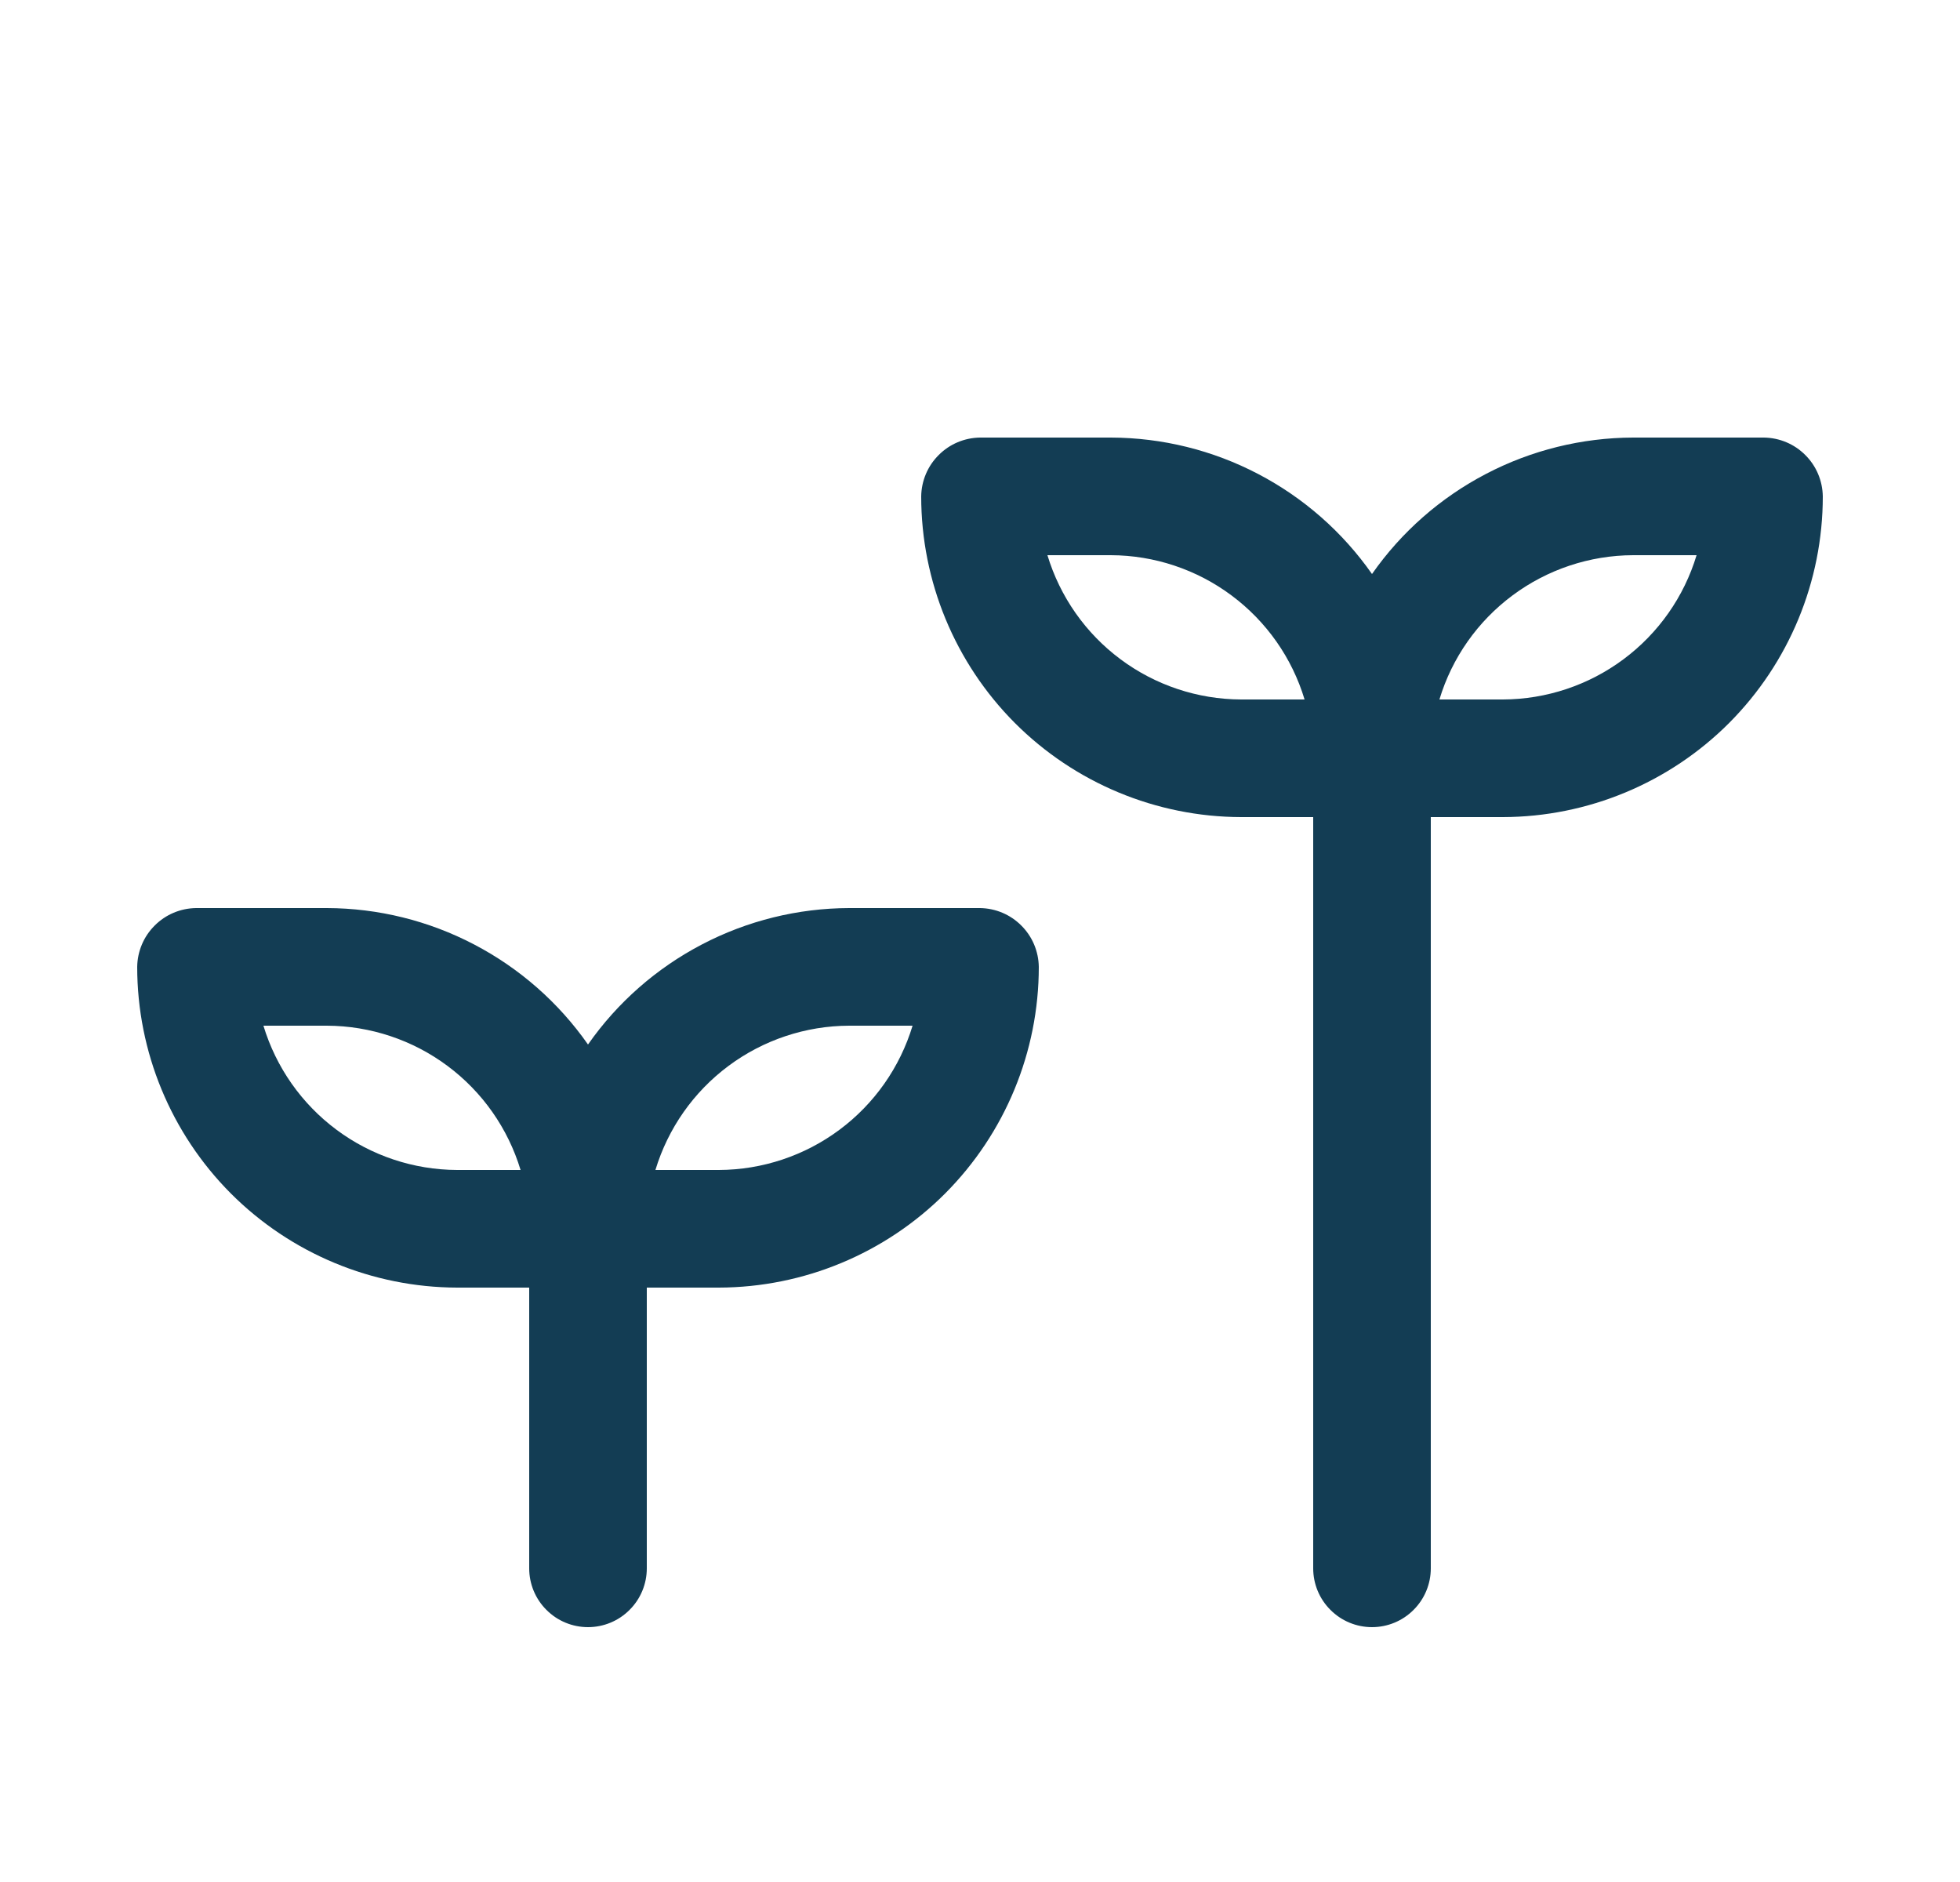 <svg width="25" height="24" viewBox="0 0 25 24" fill="none" xmlns="http://www.w3.org/2000/svg">
<path d="M12.5 11.58H10.83C10.176 11.582 9.532 11.741 8.953 12.044C8.373 12.347 7.875 12.784 7.5 13.32C7.125 12.784 6.627 12.347 6.047 12.044C5.468 11.741 4.824 11.582 4.17 11.58H2.5C2.302 11.583 2.113 11.662 1.973 11.803C1.832 11.943 1.753 12.132 1.75 12.33C1.75 13.413 2.18 14.452 2.944 15.219C3.709 15.985 4.747 16.417 5.83 16.42H6.75V20C6.75 20.199 6.829 20.39 6.97 20.53C7.11 20.671 7.301 20.75 7.5 20.75C7.699 20.75 7.89 20.671 8.03 20.53C8.171 20.39 8.25 20.199 8.25 20V16.42H9.17C10.253 16.417 11.291 15.985 12.056 15.219C12.82 14.452 13.25 13.413 13.25 12.33C13.247 12.132 13.168 11.943 13.027 11.803C12.887 11.662 12.698 11.583 12.5 11.58ZM5.83 14.92C5.276 14.918 4.736 14.738 4.292 14.407C3.847 14.076 3.521 13.611 3.36 13.08H4.17C4.724 13.082 5.264 13.262 5.708 13.593C6.153 13.924 6.479 14.389 6.64 14.92H5.83ZM9.17 14.92H8.36C8.521 14.389 8.847 13.924 9.292 13.593C9.736 13.262 10.276 13.082 10.83 13.08H11.64C11.479 13.611 11.153 14.076 10.708 14.407C10.264 14.738 9.724 14.918 9.17 14.92Z" fill="#133D54"/>
<path d="M22.5 5.58H20.83C20.176 5.582 19.532 5.741 18.953 6.044C18.373 6.347 17.875 6.784 17.5 7.32C17.125 6.784 16.627 6.347 16.047 6.044C15.468 5.741 14.824 5.582 14.17 5.58H12.5C12.302 5.583 12.113 5.662 11.973 5.803C11.832 5.943 11.753 6.132 11.75 6.33C11.75 7.413 12.18 8.452 12.944 9.219C13.709 9.985 14.747 10.417 15.83 10.42H16.75V20C16.75 20.199 16.829 20.39 16.97 20.53C17.11 20.671 17.301 20.75 17.5 20.75C17.699 20.75 17.89 20.671 18.03 20.53C18.171 20.39 18.25 20.199 18.25 20V10.42H19.17C20.253 10.417 21.291 9.985 22.056 9.219C22.82 8.452 23.25 7.413 23.25 6.33C23.247 6.132 23.168 5.943 23.027 5.803C22.887 5.662 22.698 5.583 22.5 5.58ZM15.83 8.92C15.276 8.918 14.736 8.738 14.292 8.407C13.847 8.076 13.521 7.611 13.36 7.08H14.17C14.724 7.082 15.264 7.262 15.708 7.593C16.153 7.924 16.48 8.389 16.64 8.92H15.83ZM19.17 8.92H18.36C18.52 8.389 18.847 7.924 19.292 7.593C19.736 7.262 20.276 7.082 20.83 7.08H21.64C21.48 7.611 21.153 8.076 20.708 8.407C20.264 8.738 19.724 8.918 19.17 8.92Z" fill="#133D54"/>
</svg>
